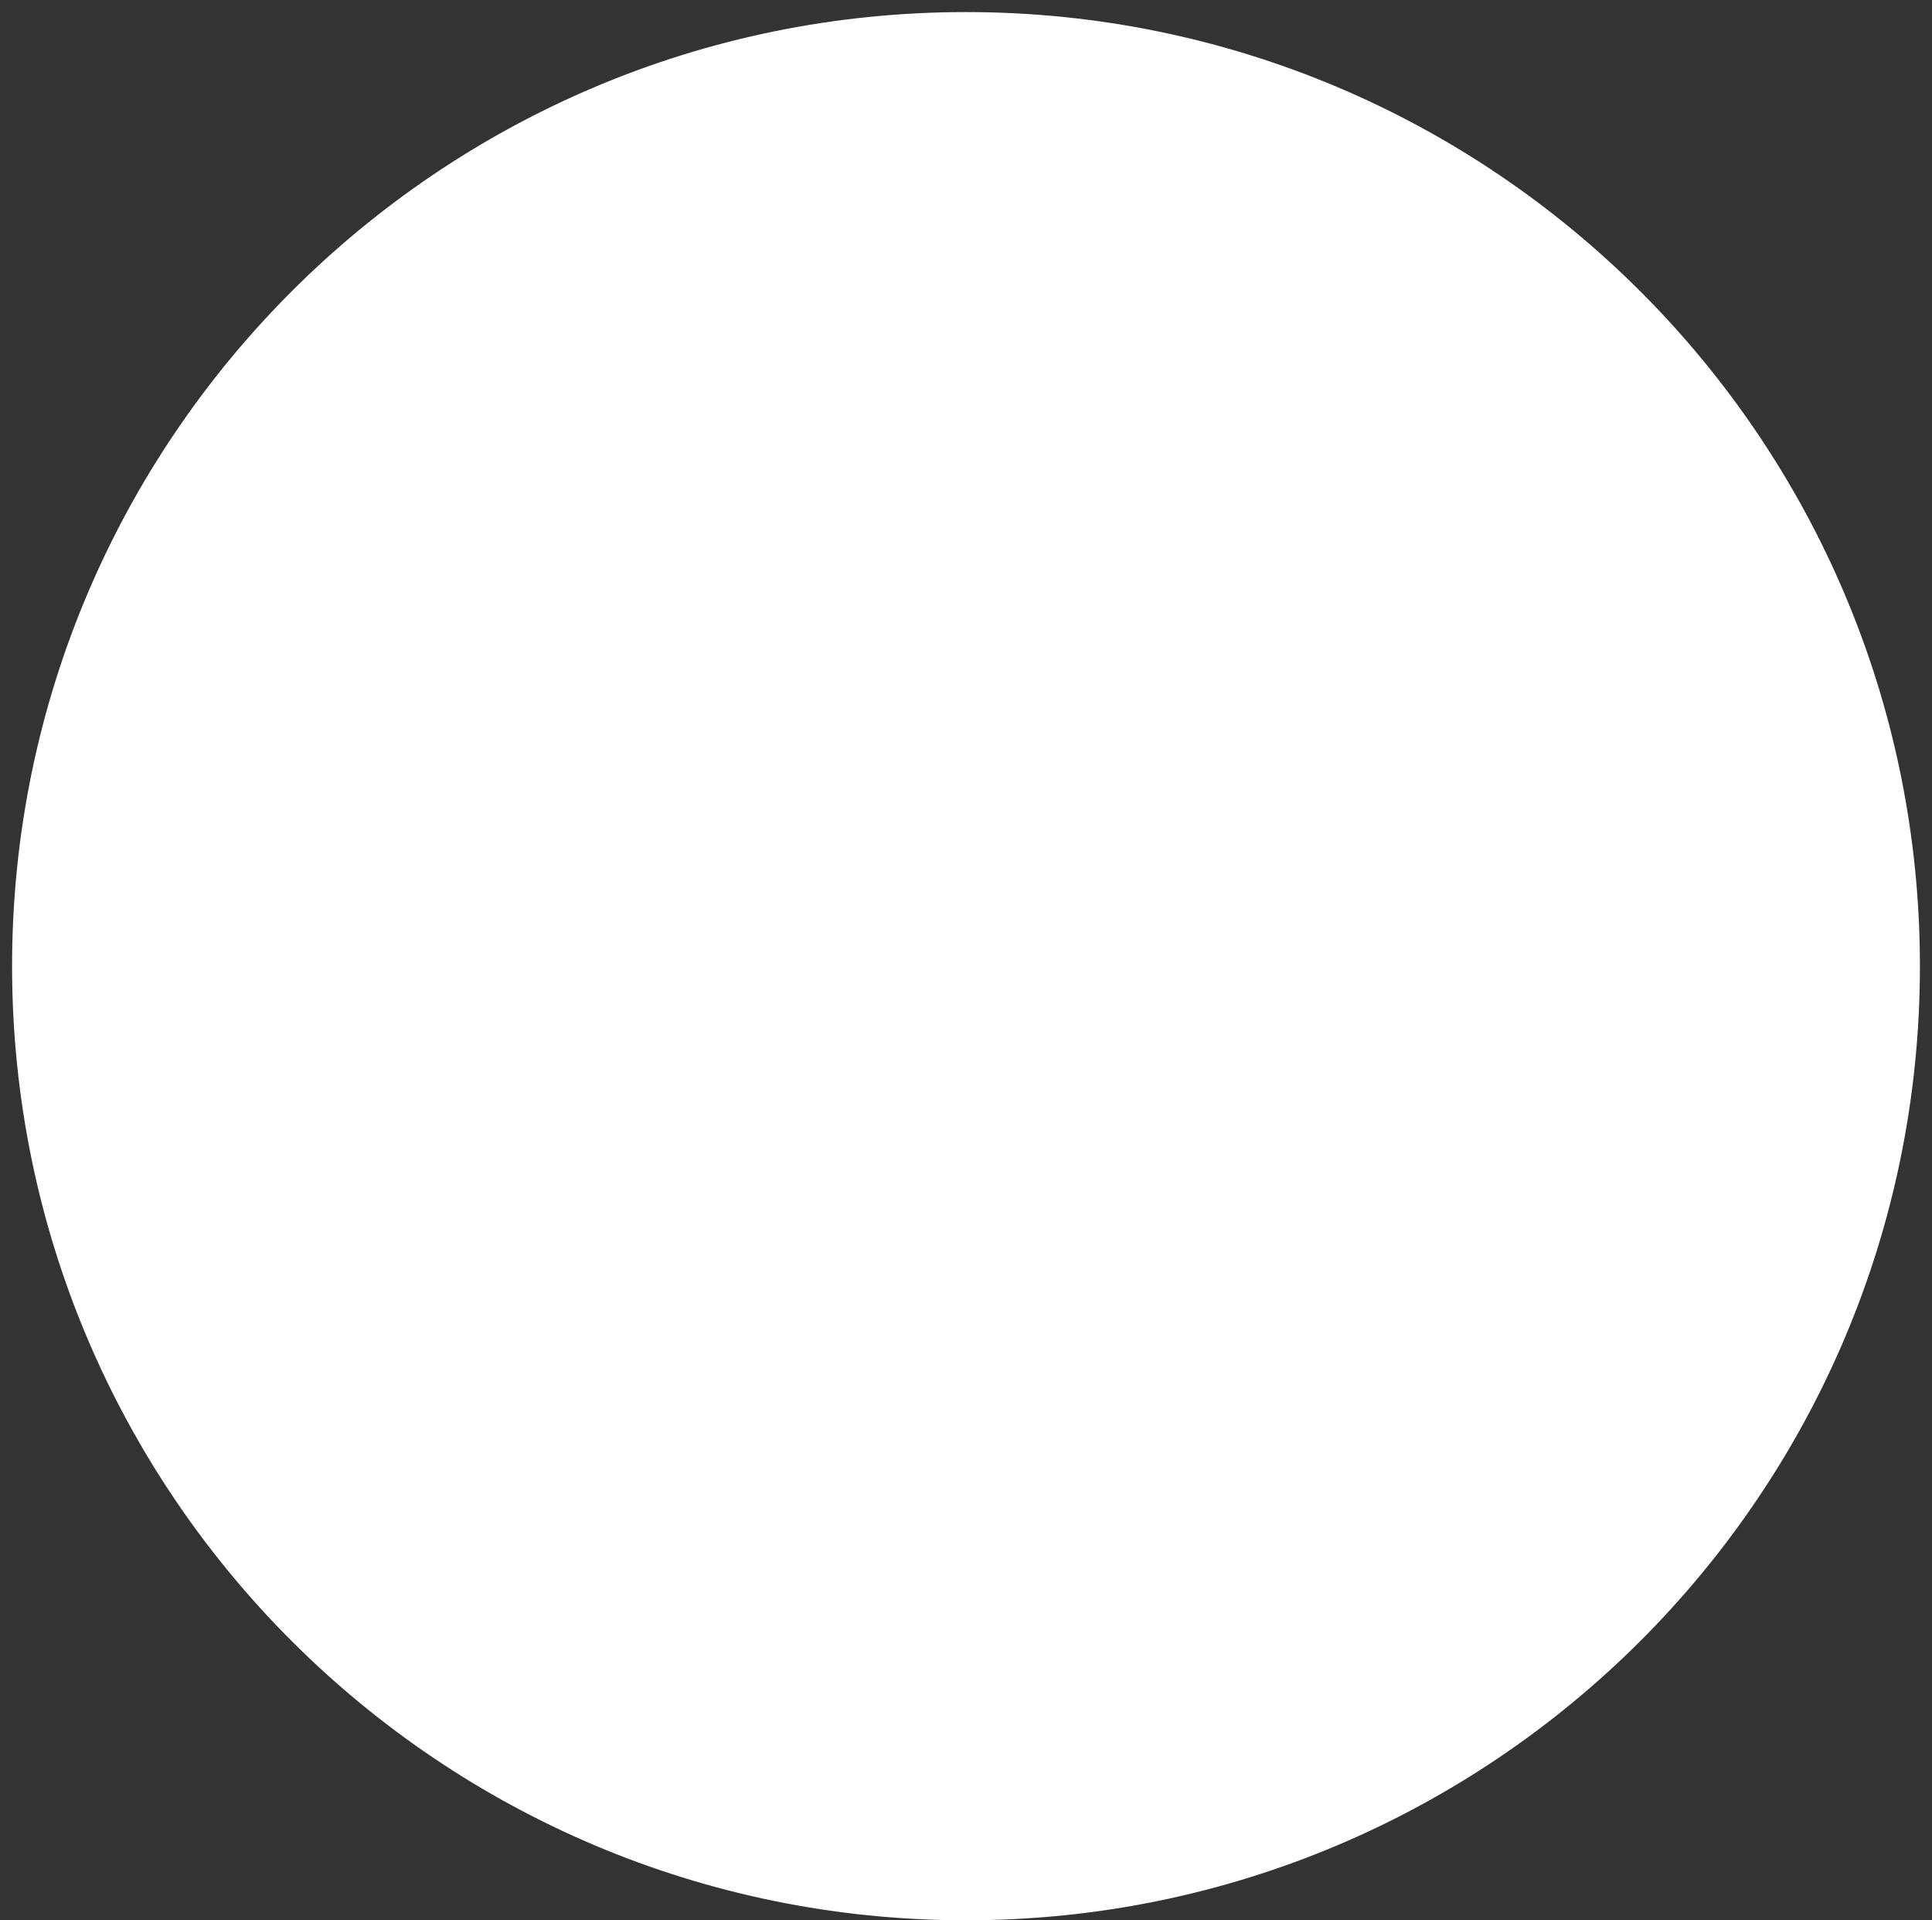 <?xml version="1.0" encoding="UTF-8"?> <svg xmlns="http://www.w3.org/2000/svg" xmlns:xlink="http://www.w3.org/1999/xlink" width="160" height="159" xml:space="preserve" overflow="hidden"><rect width="100%" height="100%" fill="#333333" stroke="none"/><g transform="translate(-876 -390)"><g><g><g><g><path d="M1035 470C1035 513.63 999.63 549 956 549 912.37 549 877 513.63 877 470 877 426.37 912.37 391 956 391 999.63 391 1035 426.37 1035 470Z" fill="#FFFFFF" fill-rule="nonzero" fill-opacity="1"></path></g></g></g></g></g></svg> 